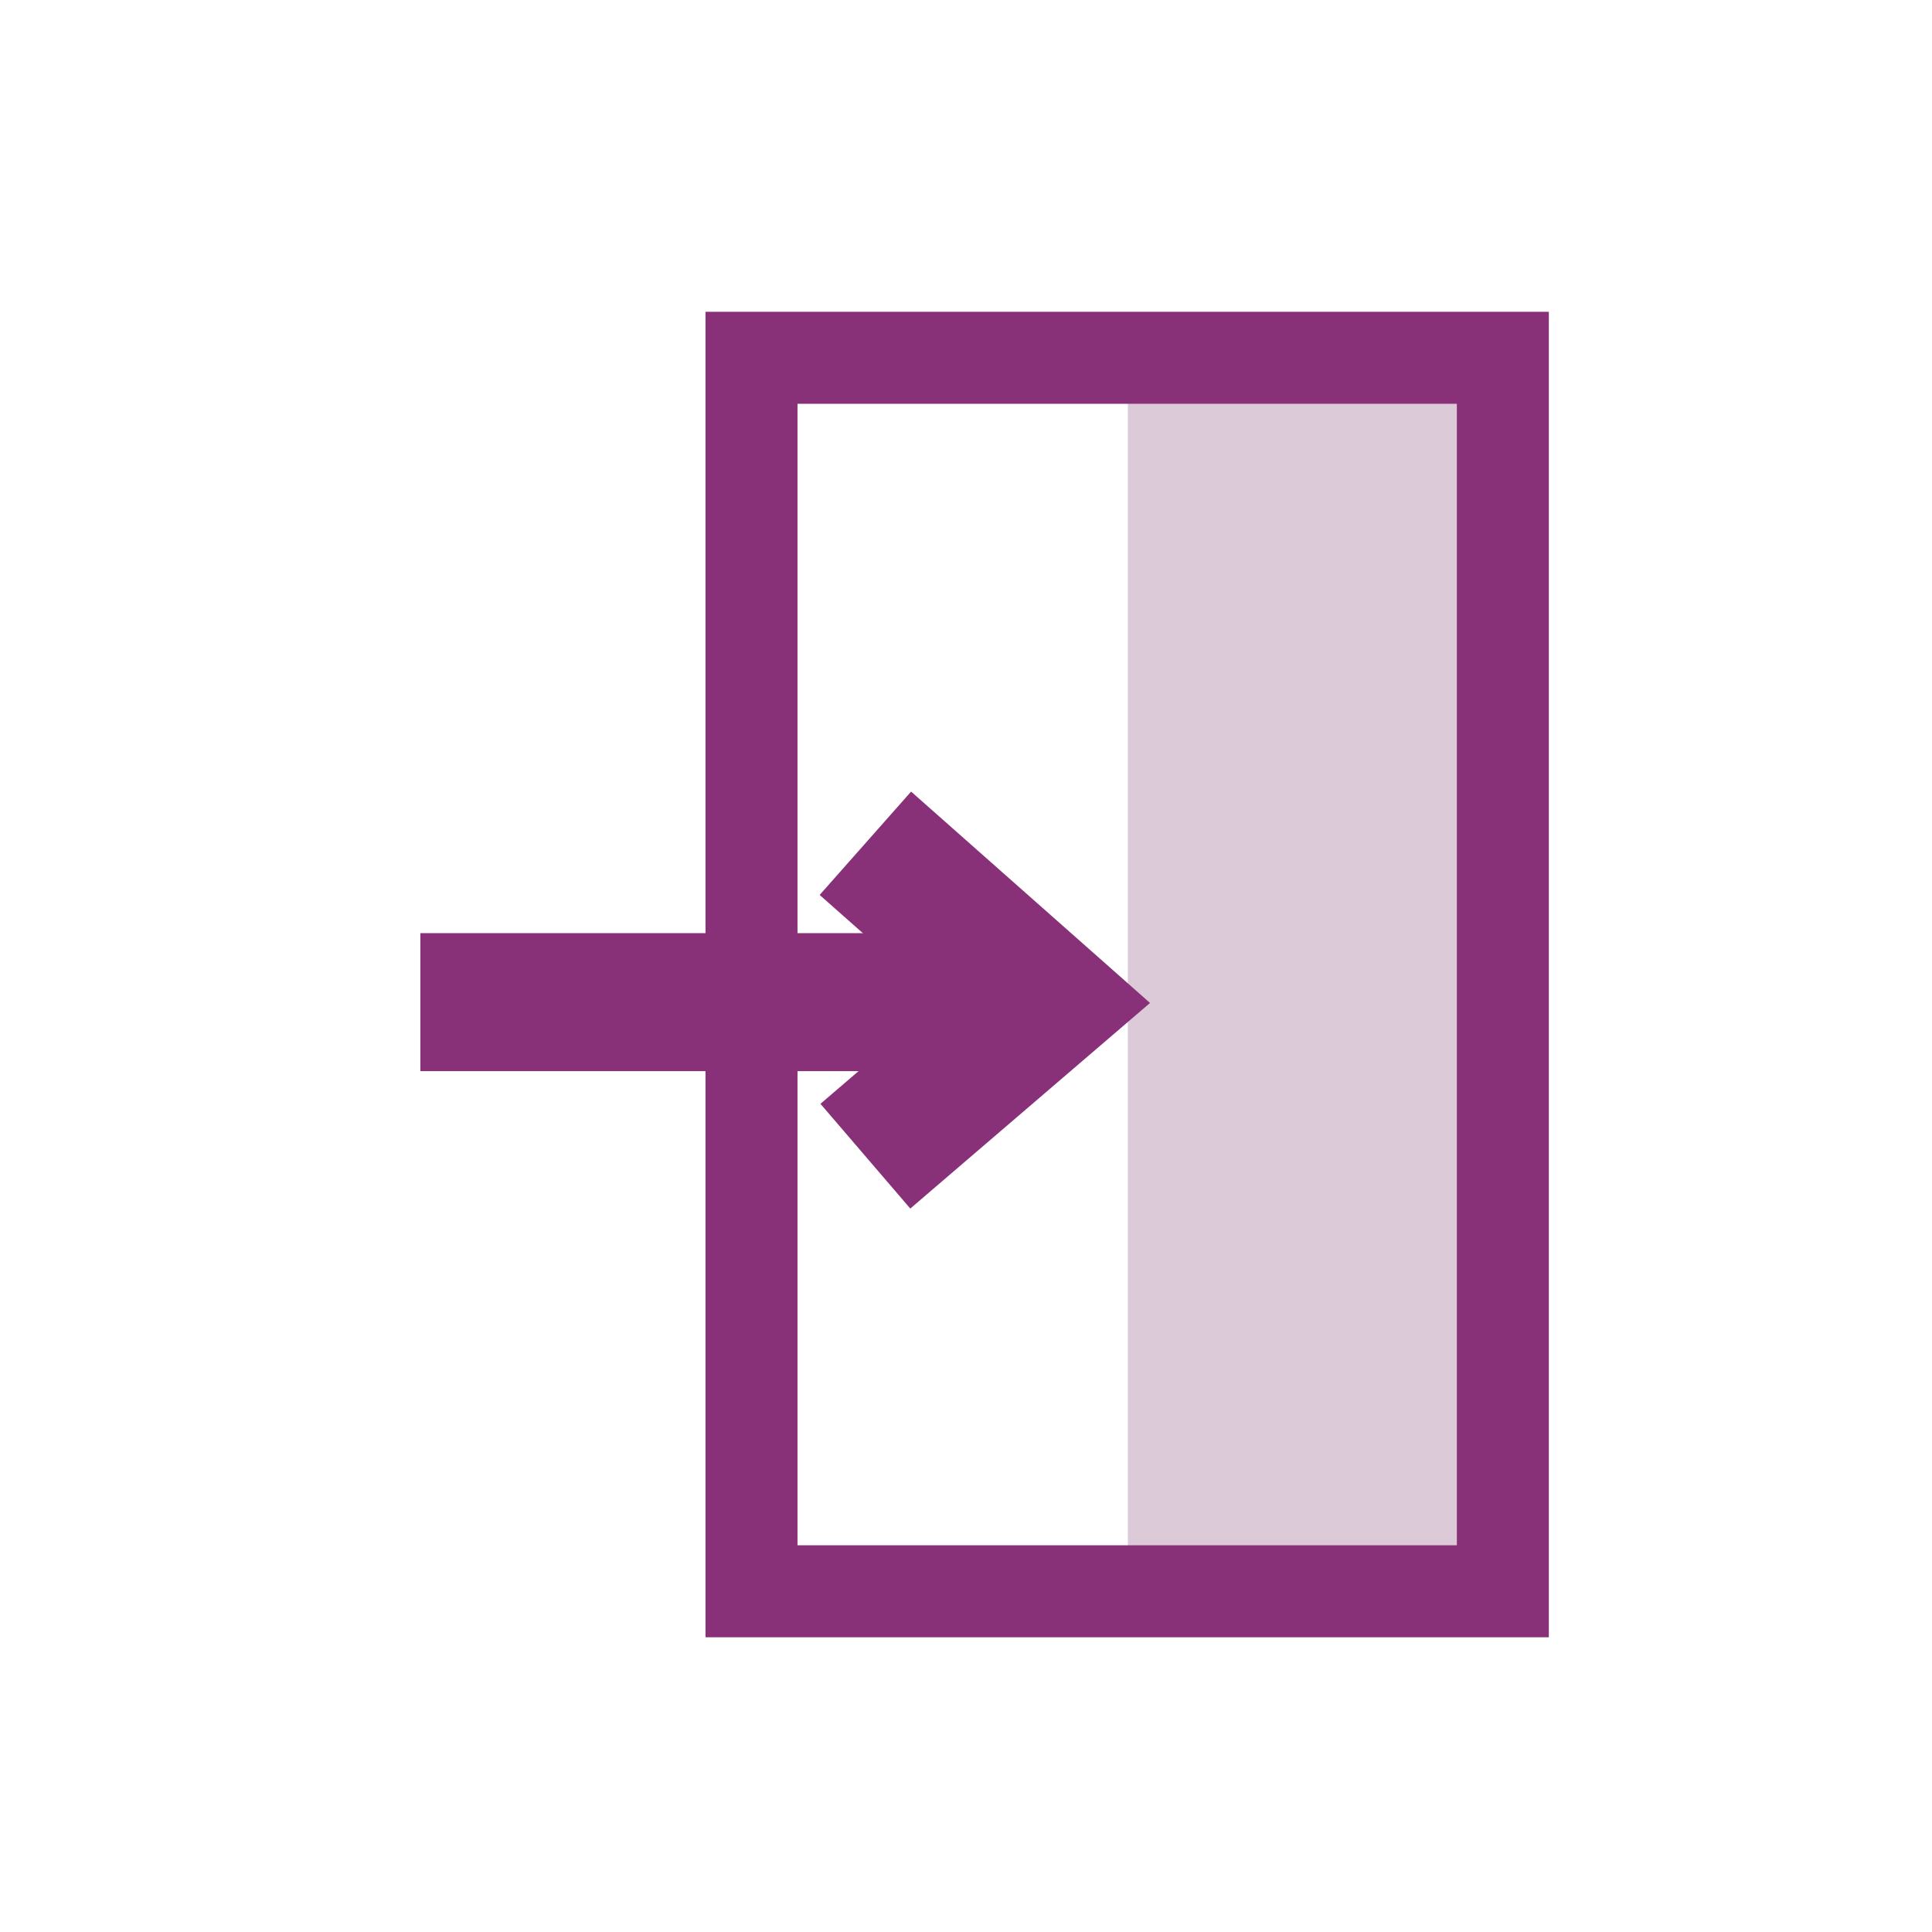 <svg width="84" height="84" viewBox="0 0 84 84" fill="none" xmlns="http://www.w3.org/2000/svg">
<path fill-rule="evenodd" clip-rule="evenodd" d="M49.037 69.186H65.34V15.556H49.037V69.186Z" fill="#DCCAD8"/>
<path fill-rule="evenodd" clip-rule="evenodd" d="M32.674 69.186H65.341V15.556H32.674V69.186Z" stroke="#893178" stroke-width="4"/>
<path d="M18.277 43.572H45.433" stroke="#893178" stroke-width="6"/>
<path d="M37.625 36.664L45.434 43.572L37.625 50.269" stroke="#893178" stroke-width="6"/>
</svg>
